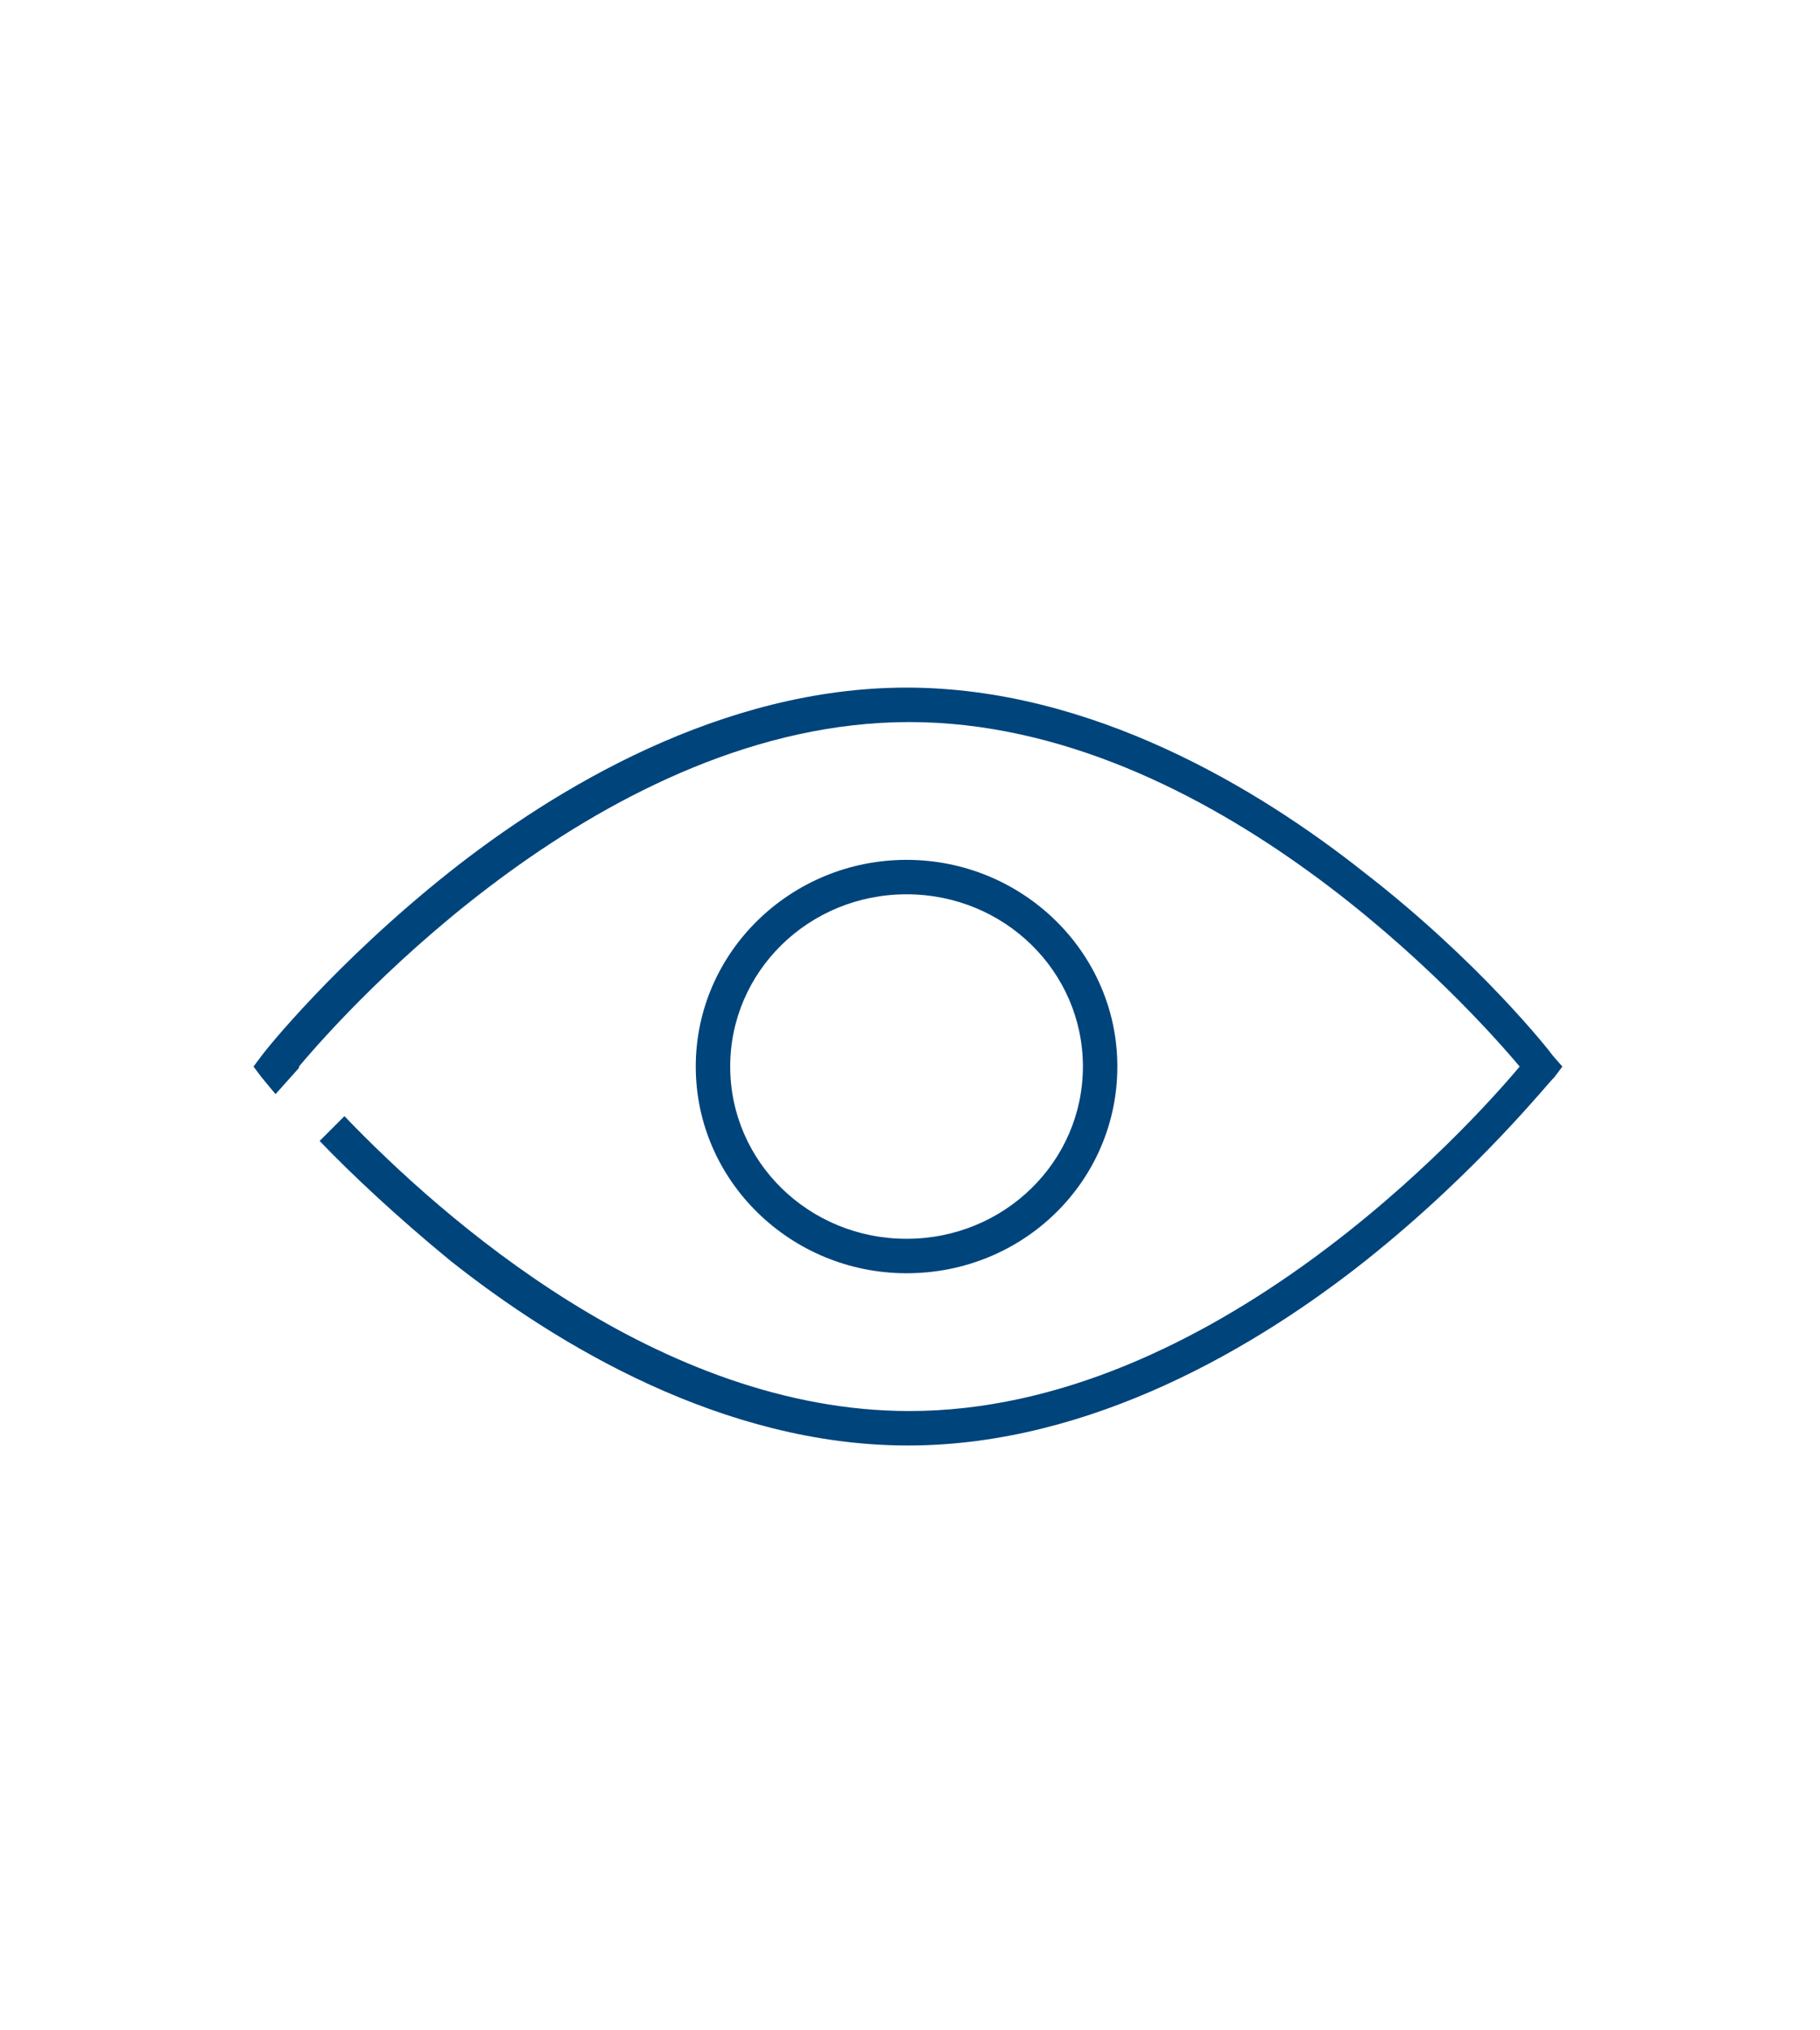 <?xml version="1.0" encoding="UTF-8"?>
<!-- Generator: Adobe Illustrator 27.5.0, SVG Export Plug-In . SVG Version: 6.00 Build 0)  -->
<svg xmlns="http://www.w3.org/2000/svg" xmlns:xlink="http://www.w3.org/1999/xlink" version="1.1" id="Layer_1" x="0px" y="0px" viewBox="0 0 132.1 147.3" style="enable-background:new 0 0 132.1 147.3;" xml:space="preserve">
<style type="text/css">
	.st0{fill:#00447C;}
</style>
<g>
	<g>
		<path class="st0" d="M65.8,92.4c-8.4,0-15.3-6.7-15.3-15s6.9-15,15.3-15c8.4,0,15.3,6.7,15.3,15S74.3,92.4,65.8,92.4z M65.8,64.9    c-7.1,0-12.8,5.6-12.8,12.5s5.7,12.5,12.8,12.5c7.1,0,12.8-5.6,12.8-12.5S72.9,64.9,65.8,64.9z"></path>
		<path class="st0" d="M112.7,76.6c-0.2-0.3-5.3-6.8-13.7-13.3c-7.7-6.1-19.8-13.4-33.2-13.4s-25.5,7.3-33.2,13.4    C24.3,69.9,19.2,76.3,19,76.6l-0.6,0.8l0.6,0.8c0.1,0.1,0.4,0.5,1,1.2l1.7-1.9c0,0,0,0,0-0.1c3.6-4.3,22.3-25,44.3-25    s40.7,20.7,44.3,25c-3.6,4.3-22.3,25-44.3,25c-18.1,0-33.9-14-41-21.4l-1.8,1.8c2.3,2.4,5.6,5.5,9.5,8.7    c7.7,6.1,19.8,13.4,33.2,13.4s25.5-7.3,33.2-13.4c8.3-6.6,13.4-13.1,13.7-13.3l0.6-0.8L112.7,76.6z"></path>
	</g>
</g>
</svg>
